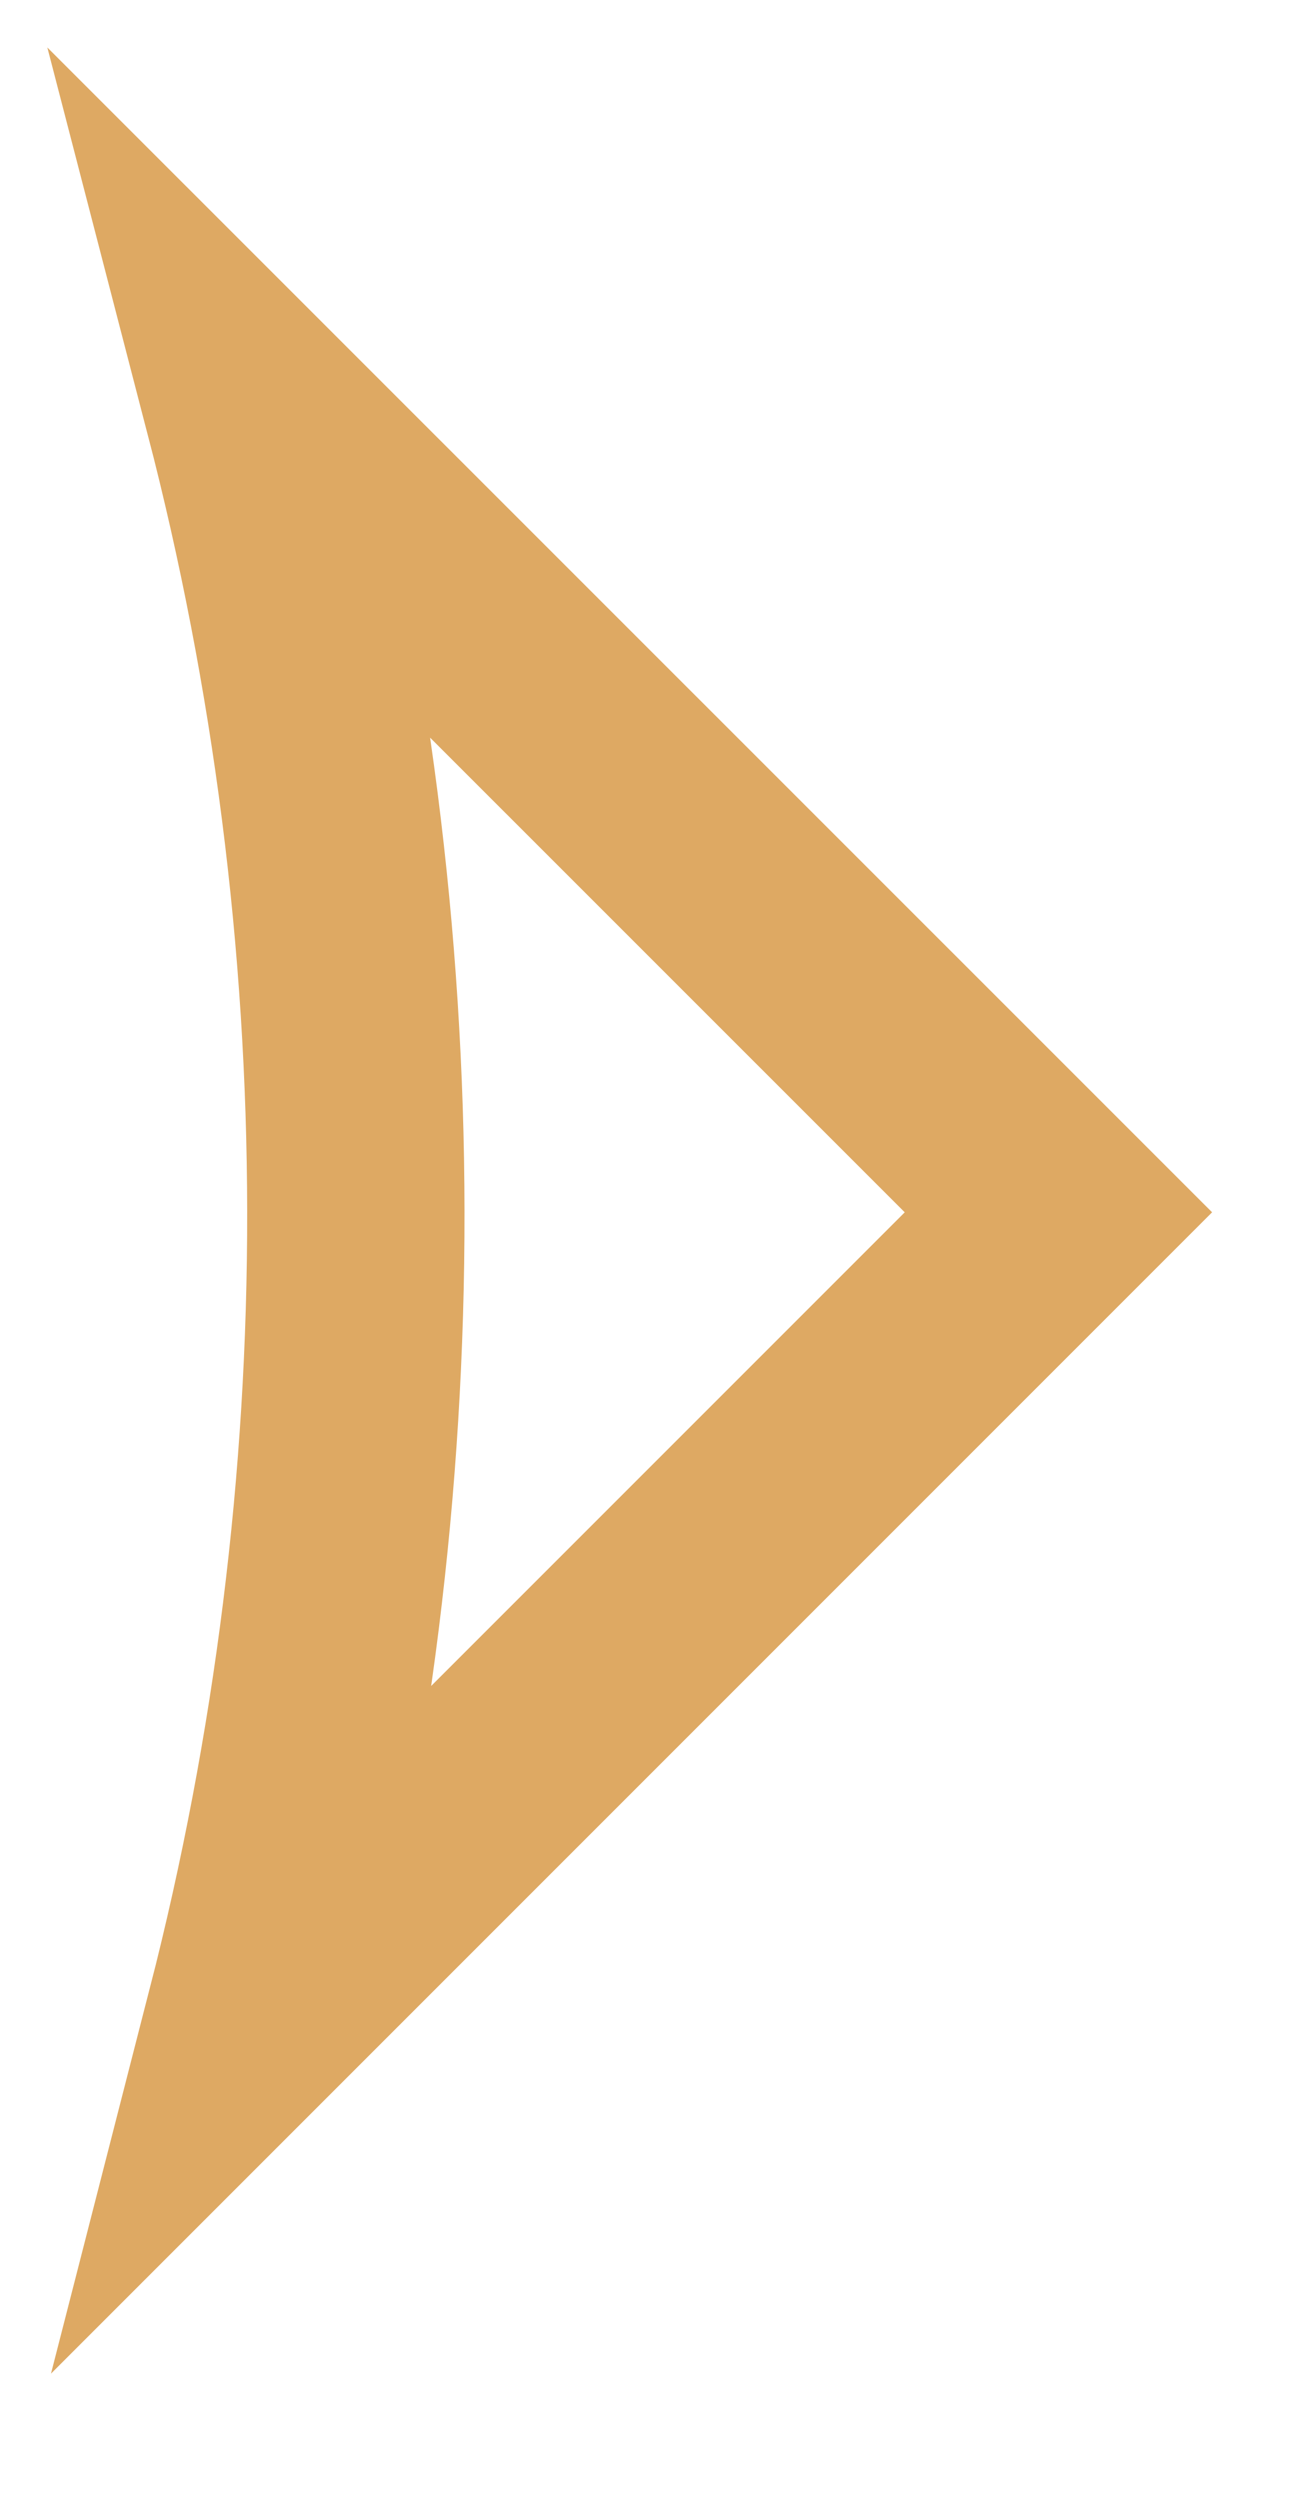 <svg width="12" height="23" viewBox="0 0 12 23" fill="none" xmlns="http://www.w3.org/2000/svg">
<path d="M9.74 11.154L2.326 3.741C3.584 8.59 3.591 13.696 2.346 18.548L9.74 11.154Z" stroke="#DEA963" stroke-width="2"/>
</svg>
